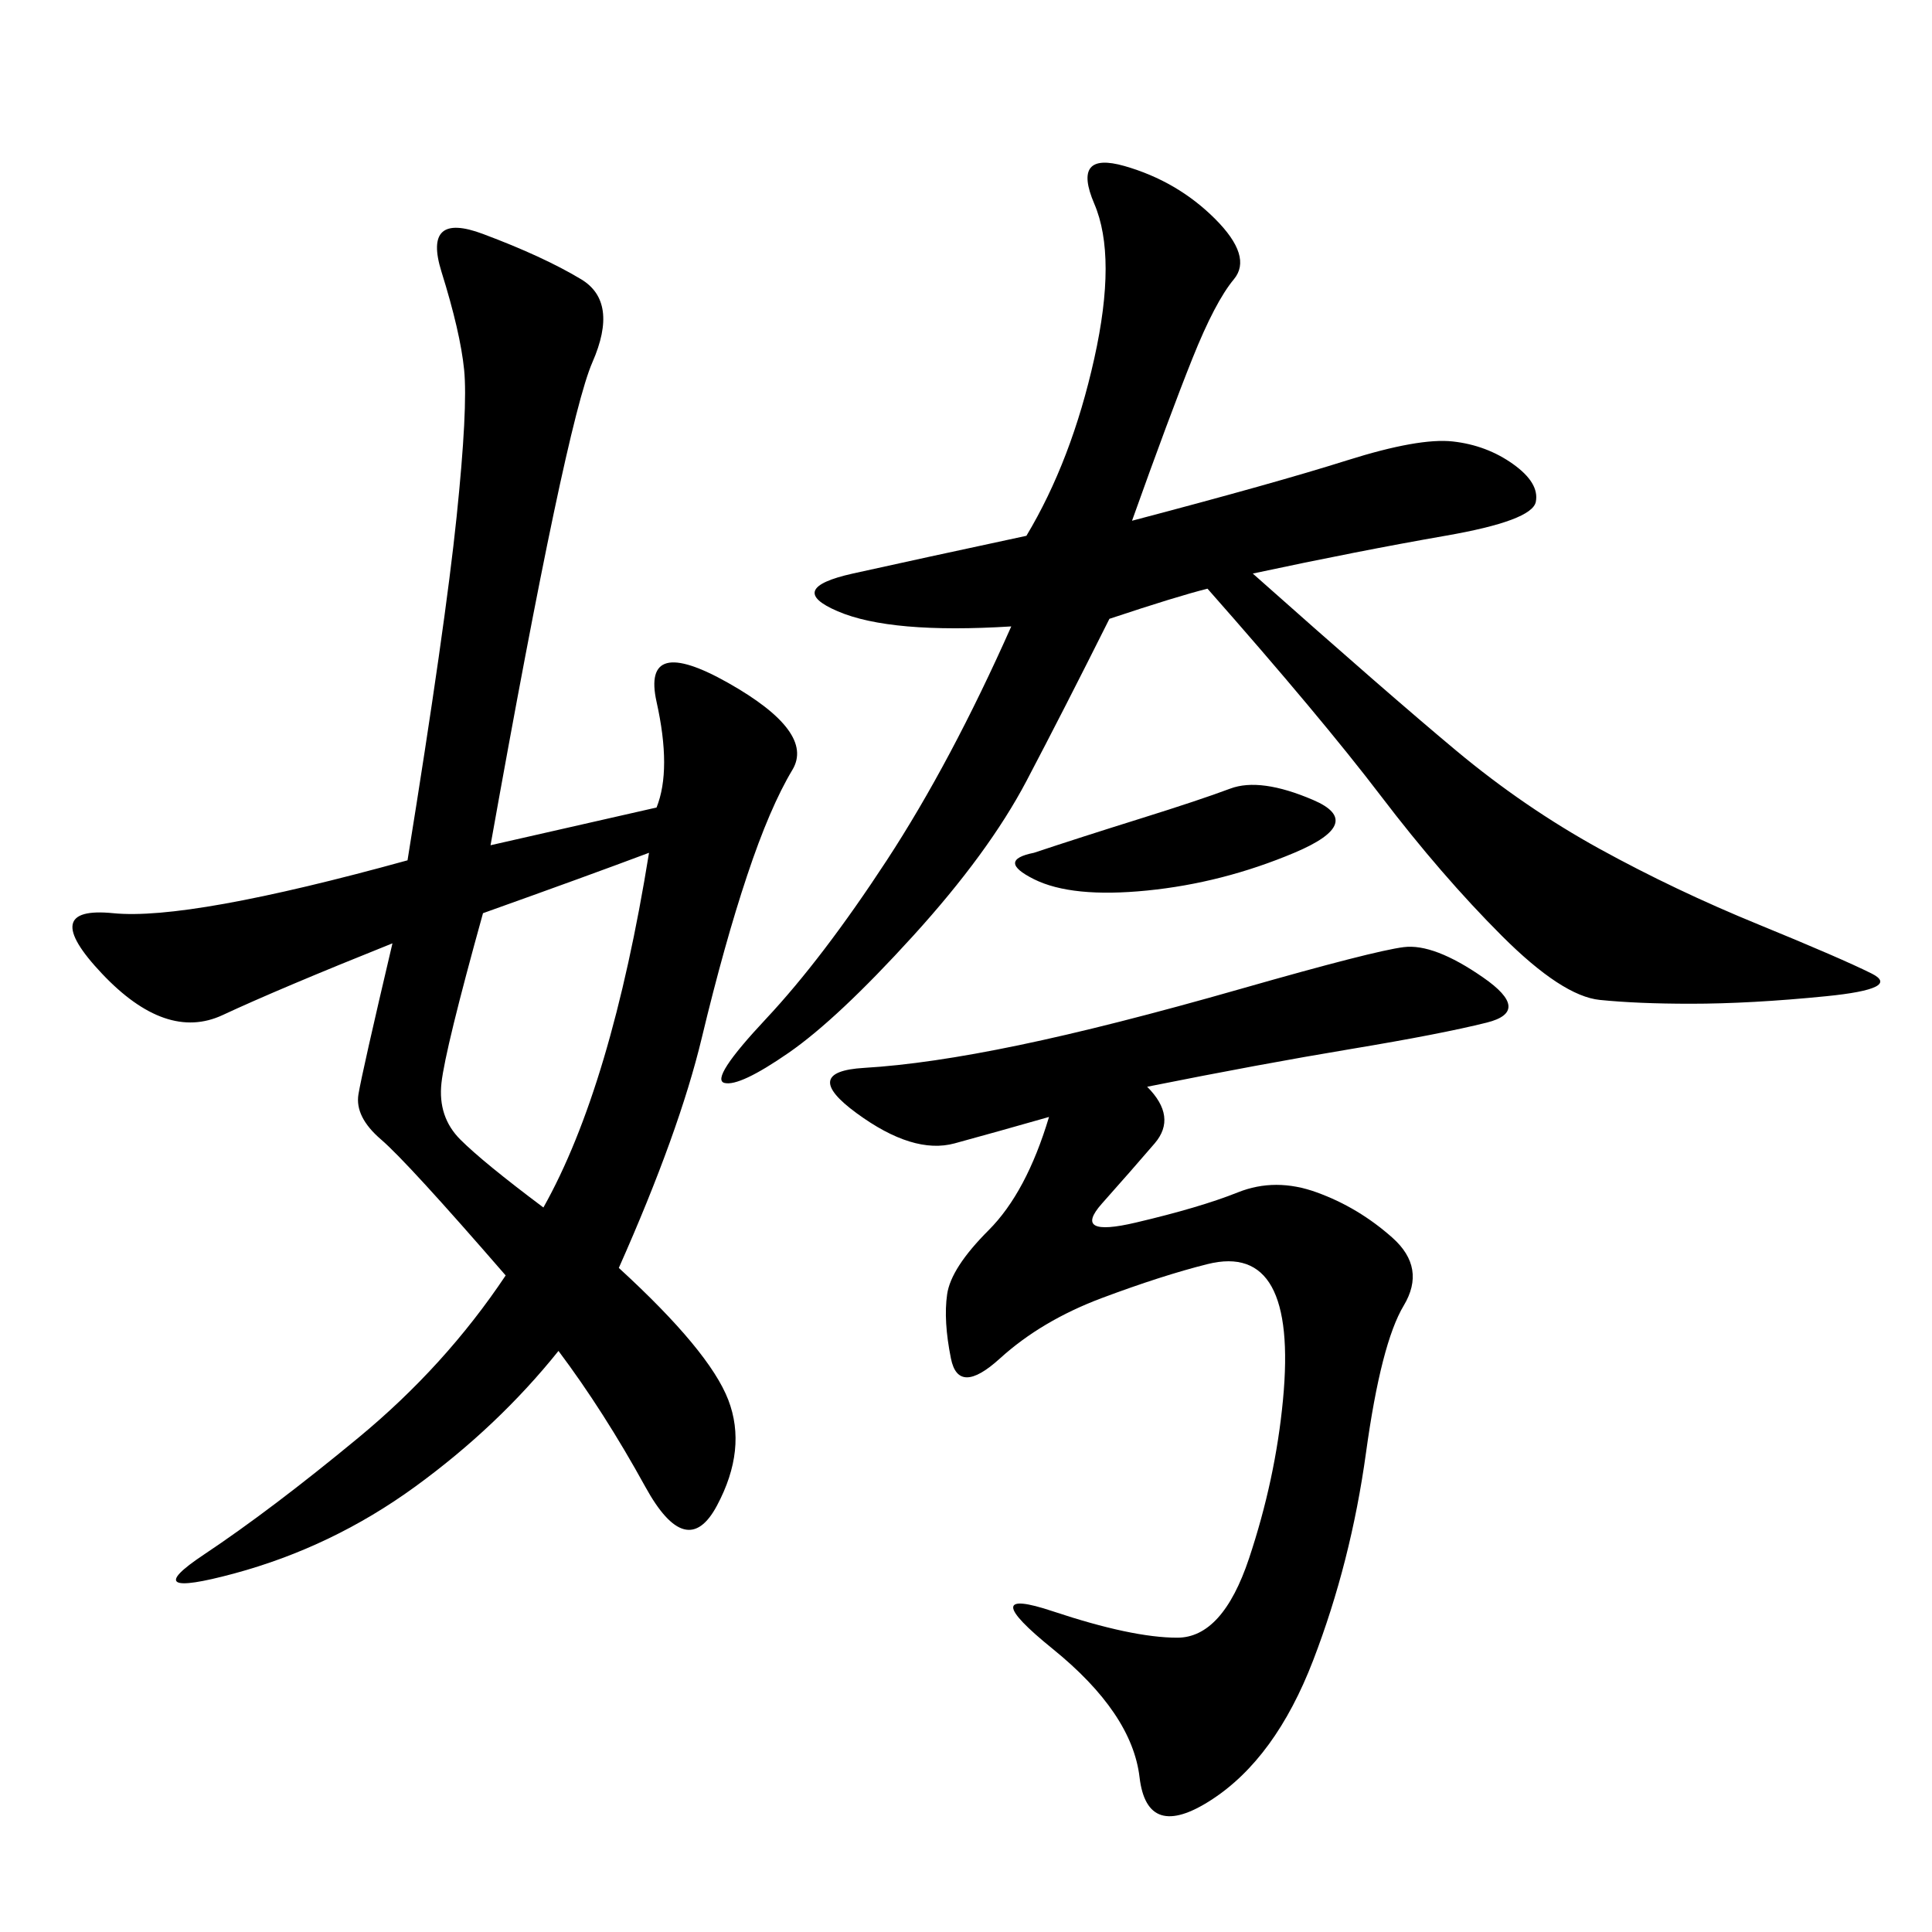 <svg xmlns="http://www.w3.org/2000/svg" xmlns:xlink="http://www.w3.org/1999/xlink" width="300" height="300"><path d="M101.95 125.39Q104.30 119.53 101.95 108.98Q99.61 98.44 113.09 106.05Q126.56 113.67 123.05 119.53Q119.53 125.39 116.02 135.94Q112.50 146.48 108.98 161.13Q105.47 175.78 96.09 196.88L96.09 196.88Q110.16 209.77 113.09 217.38Q116.02 225 111.33 233.79Q106.64 242.58 100.20 230.86Q93.75 219.14 86.72 209.77L86.72 209.77Q77.34 221.48 64.45 230.86Q51.56 240.23 36.33 244.34Q21.09 248.44 31.64 241.41Q42.19 234.38 55.66 223.24Q69.14 212.11 78.52 198.05L78.52 198.05Q63.28 180.47 59.18 176.95Q55.08 173.44 55.66 169.92Q56.25 166.41 60.94 146.48L60.94 146.48Q43.36 153.52 34.57 157.62Q25.78 161.72 15.82 151.17Q5.86 140.63 17.58 141.80Q29.30 142.97 63.28 133.59L63.28 133.59Q69.14 97.27 70.90 80.27Q72.66 63.28 72.07 57.42Q71.48 51.56 68.55 42.19Q65.63 32.81 75 36.33Q84.38 39.84 90.23 43.36Q96.09 46.88 91.99 56.25Q87.89 65.63 76.17 131.25L76.17 131.25L101.95 125.39ZM157.03 97.27Q138.28 98.44 130.08 94.92Q121.88 91.41 132.42 89.06Q142.97 86.72 159.38 83.20L159.38 83.20Q166.41 71.48 169.92 55.66Q173.44 39.84 169.92 31.64Q166.41 23.44 174.61 25.78Q182.81 28.13 188.67 33.98Q194.53 39.84 191.60 43.36Q188.67 46.88 185.16 55.66Q181.64 64.45 175.78 80.86L175.78 80.86Q198.05 75 209.18 71.48Q220.31 67.97 225.59 68.55Q230.86 69.14 234.96 72.07Q239.06 75 238.48 77.93Q237.89 80.86 224.41 83.20Q210.94 85.55 194.53 89.06L194.53 89.06Q215.63 107.81 226.17 116.60Q236.72 125.39 248.44 131.84Q260.16 138.28 273.05 143.55Q285.94 148.83 290.63 151.17Q295.31 153.52 283.59 154.69Q271.88 155.86 262.50 155.86L262.50 155.86Q254.30 155.86 248.44 155.27Q242.58 154.69 233.20 145.31Q223.83 135.94 214.45 123.63Q205.08 111.33 187.50 91.41L187.50 91.41Q182.81 92.58 172.27 96.09L172.27 96.09Q165.23 110.16 159.38 121.29Q153.52 132.42 141.80 145.31Q130.08 158.20 122.46 163.48Q114.84 168.75 112.50 168.16Q110.16 167.58 118.95 158.20Q127.73 148.83 137.70 133.59Q147.66 118.36 157.03 97.27L157.03 97.27ZM178.13 168.75Q182.81 173.44 179.30 177.54Q175.78 181.64 171.09 186.91Q166.41 192.19 176.37 189.84Q186.33 187.50 192.19 185.16Q198.05 182.81 204.49 185.16Q210.94 187.50 216.21 192.19Q221.48 196.88 217.97 202.73Q214.45 208.59 212.11 225.59Q209.77 242.58 203.91 257.81Q198.05 273.05 188.09 279.49Q178.13 285.94 176.95 275.98Q175.78 266.02 163.48 256.05Q151.17 246.09 163.48 250.20Q175.78 254.30 182.81 254.30L182.81 254.30Q189.84 254.30 193.95 241.99Q198.05 229.69 199.22 217.38Q200.39 205.08 197.46 199.80Q194.53 194.53 187.50 196.29Q180.47 198.05 171.09 201.56Q161.72 205.08 155.27 210.94Q148.83 216.80 147.66 210.94Q146.48 205.08 147.07 200.98Q147.66 196.88 153.52 191.02Q159.38 185.16 162.89 173.44L162.89 173.44Q154.69 175.78 148.24 177.54Q141.80 179.30 133.01 172.85Q124.22 166.41 134.18 165.82Q144.14 165.23 158.20 162.30Q172.27 159.38 192.77 153.52Q213.28 147.66 217.97 147.07Q222.66 146.48 230.27 151.76Q237.89 157.03 230.86 158.79Q223.83 160.55 209.77 162.89Q195.70 165.23 178.13 168.75L178.13 168.75ZM75 141.80Q69.14 162.89 68.55 168.16Q67.97 173.44 71.48 176.95Q75 180.47 84.38 187.50L84.38 187.50Q94.92 168.75 100.78 132.42L100.78 132.42Q91.41 135.94 75 141.80L75 141.80ZM160.55 132.42Q167.58 130.08 176.95 127.15Q186.33 124.22 191.02 122.46Q195.70 120.70 203.91 124.22Q212.11 127.73 200.98 132.42Q189.84 137.11 178.13 138.28Q166.41 139.45 160.55 136.52Q154.69 133.59 160.55 132.42L160.55 132.42Z"/></svg>
